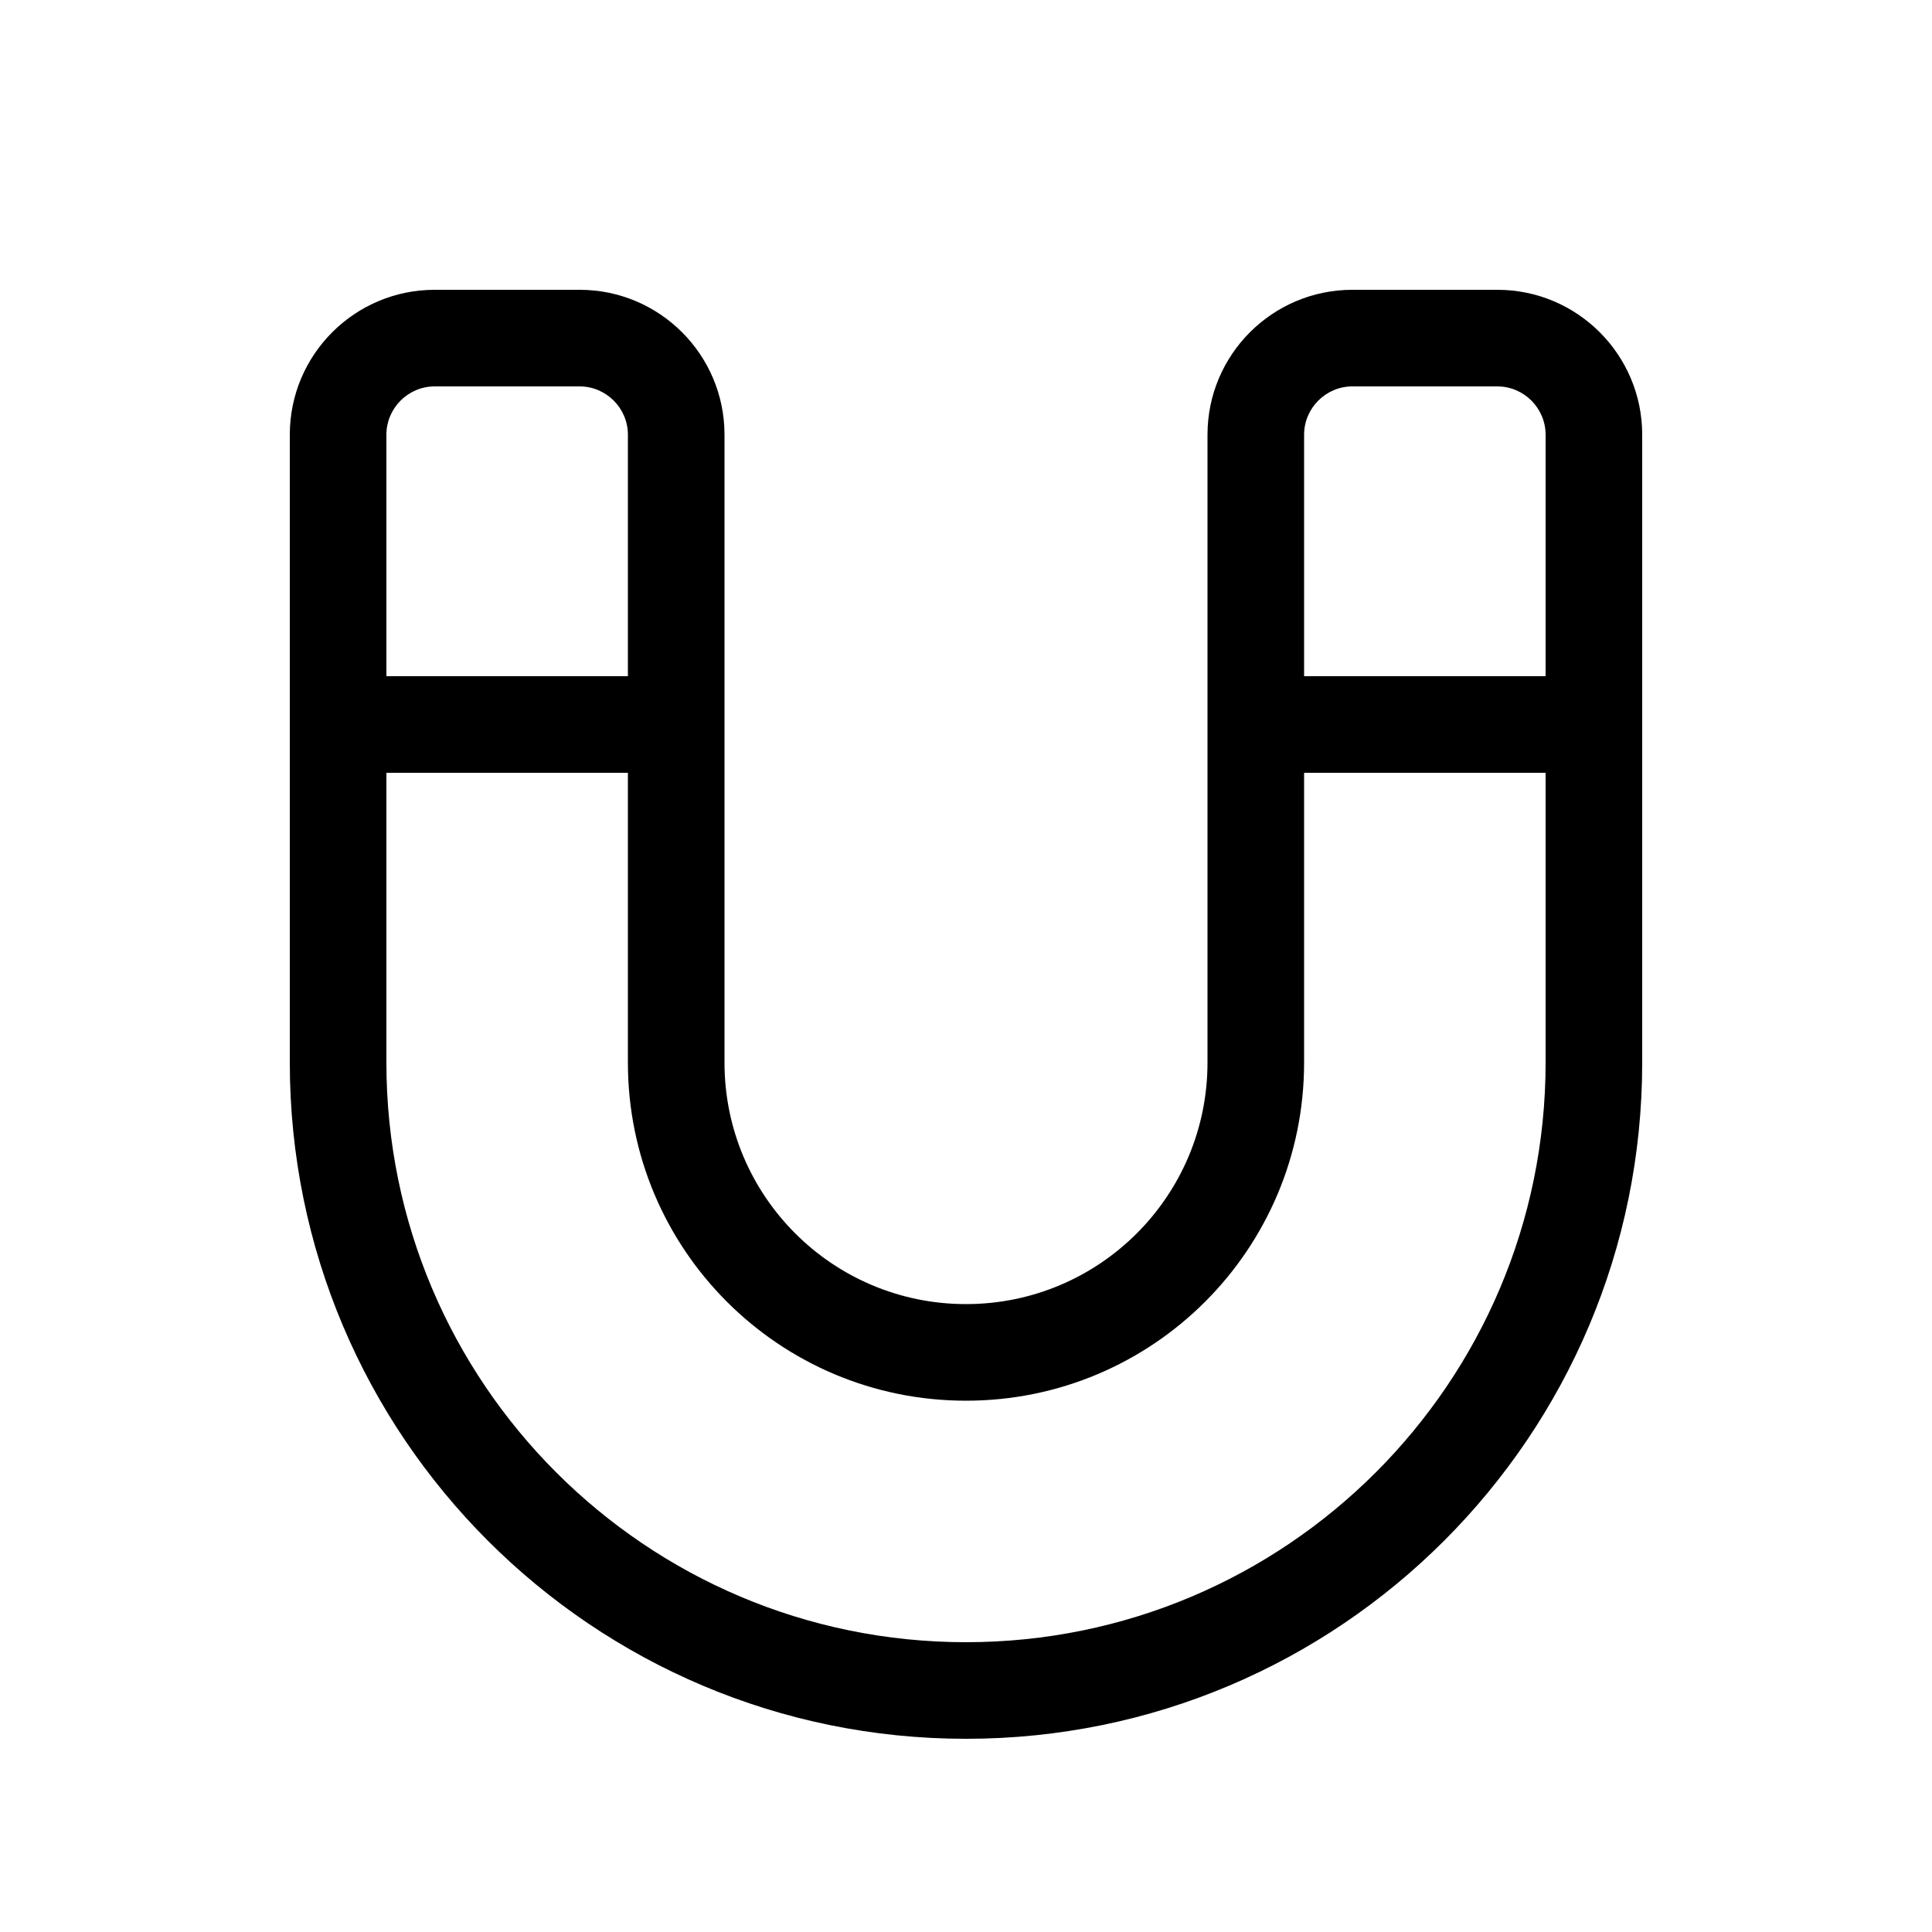 <svg xmlns="http://www.w3.org/2000/svg" viewBox="0 0 640 640"><!--!Font Awesome Pro 7.0.0 by @fontawesome - https://fontawesome.com License - https://fontawesome.com/license (Commercial License) Copyright 2025 Fonticons, Inc.--><path d="M144 128C135.2 128 128 135.2 128 144L128 224L208 224L208 144C208 135.2 200.8 128 192 128L144 128zM128 352C128 458 214 544 320 544C426 544 512 458 512 352L512 256L432 256L432 352C432 413.9 381.9 464 320 464C258.1 464 208 413.9 208 352L208 256L128 256L128 352zM512 224L512 144C512 135.2 504.8 128 496 128L448 128C439.2 128 432 135.2 432 144L432 224L512 224zM96 144C96 117.5 117.5 96 144 96L192 96C218.5 96 240 117.5 240 144L240 352C240 396.2 275.8 432 320 432C364.2 432 400 396.2 400 352L400 144C400 117.5 421.5 96 448 96L496 96C522.5 96 544 117.5 544 144L544 352C544 475.7 443.7 576 320 576C196.3 576 96 475.7 96 352L96 144z"/></svg>
